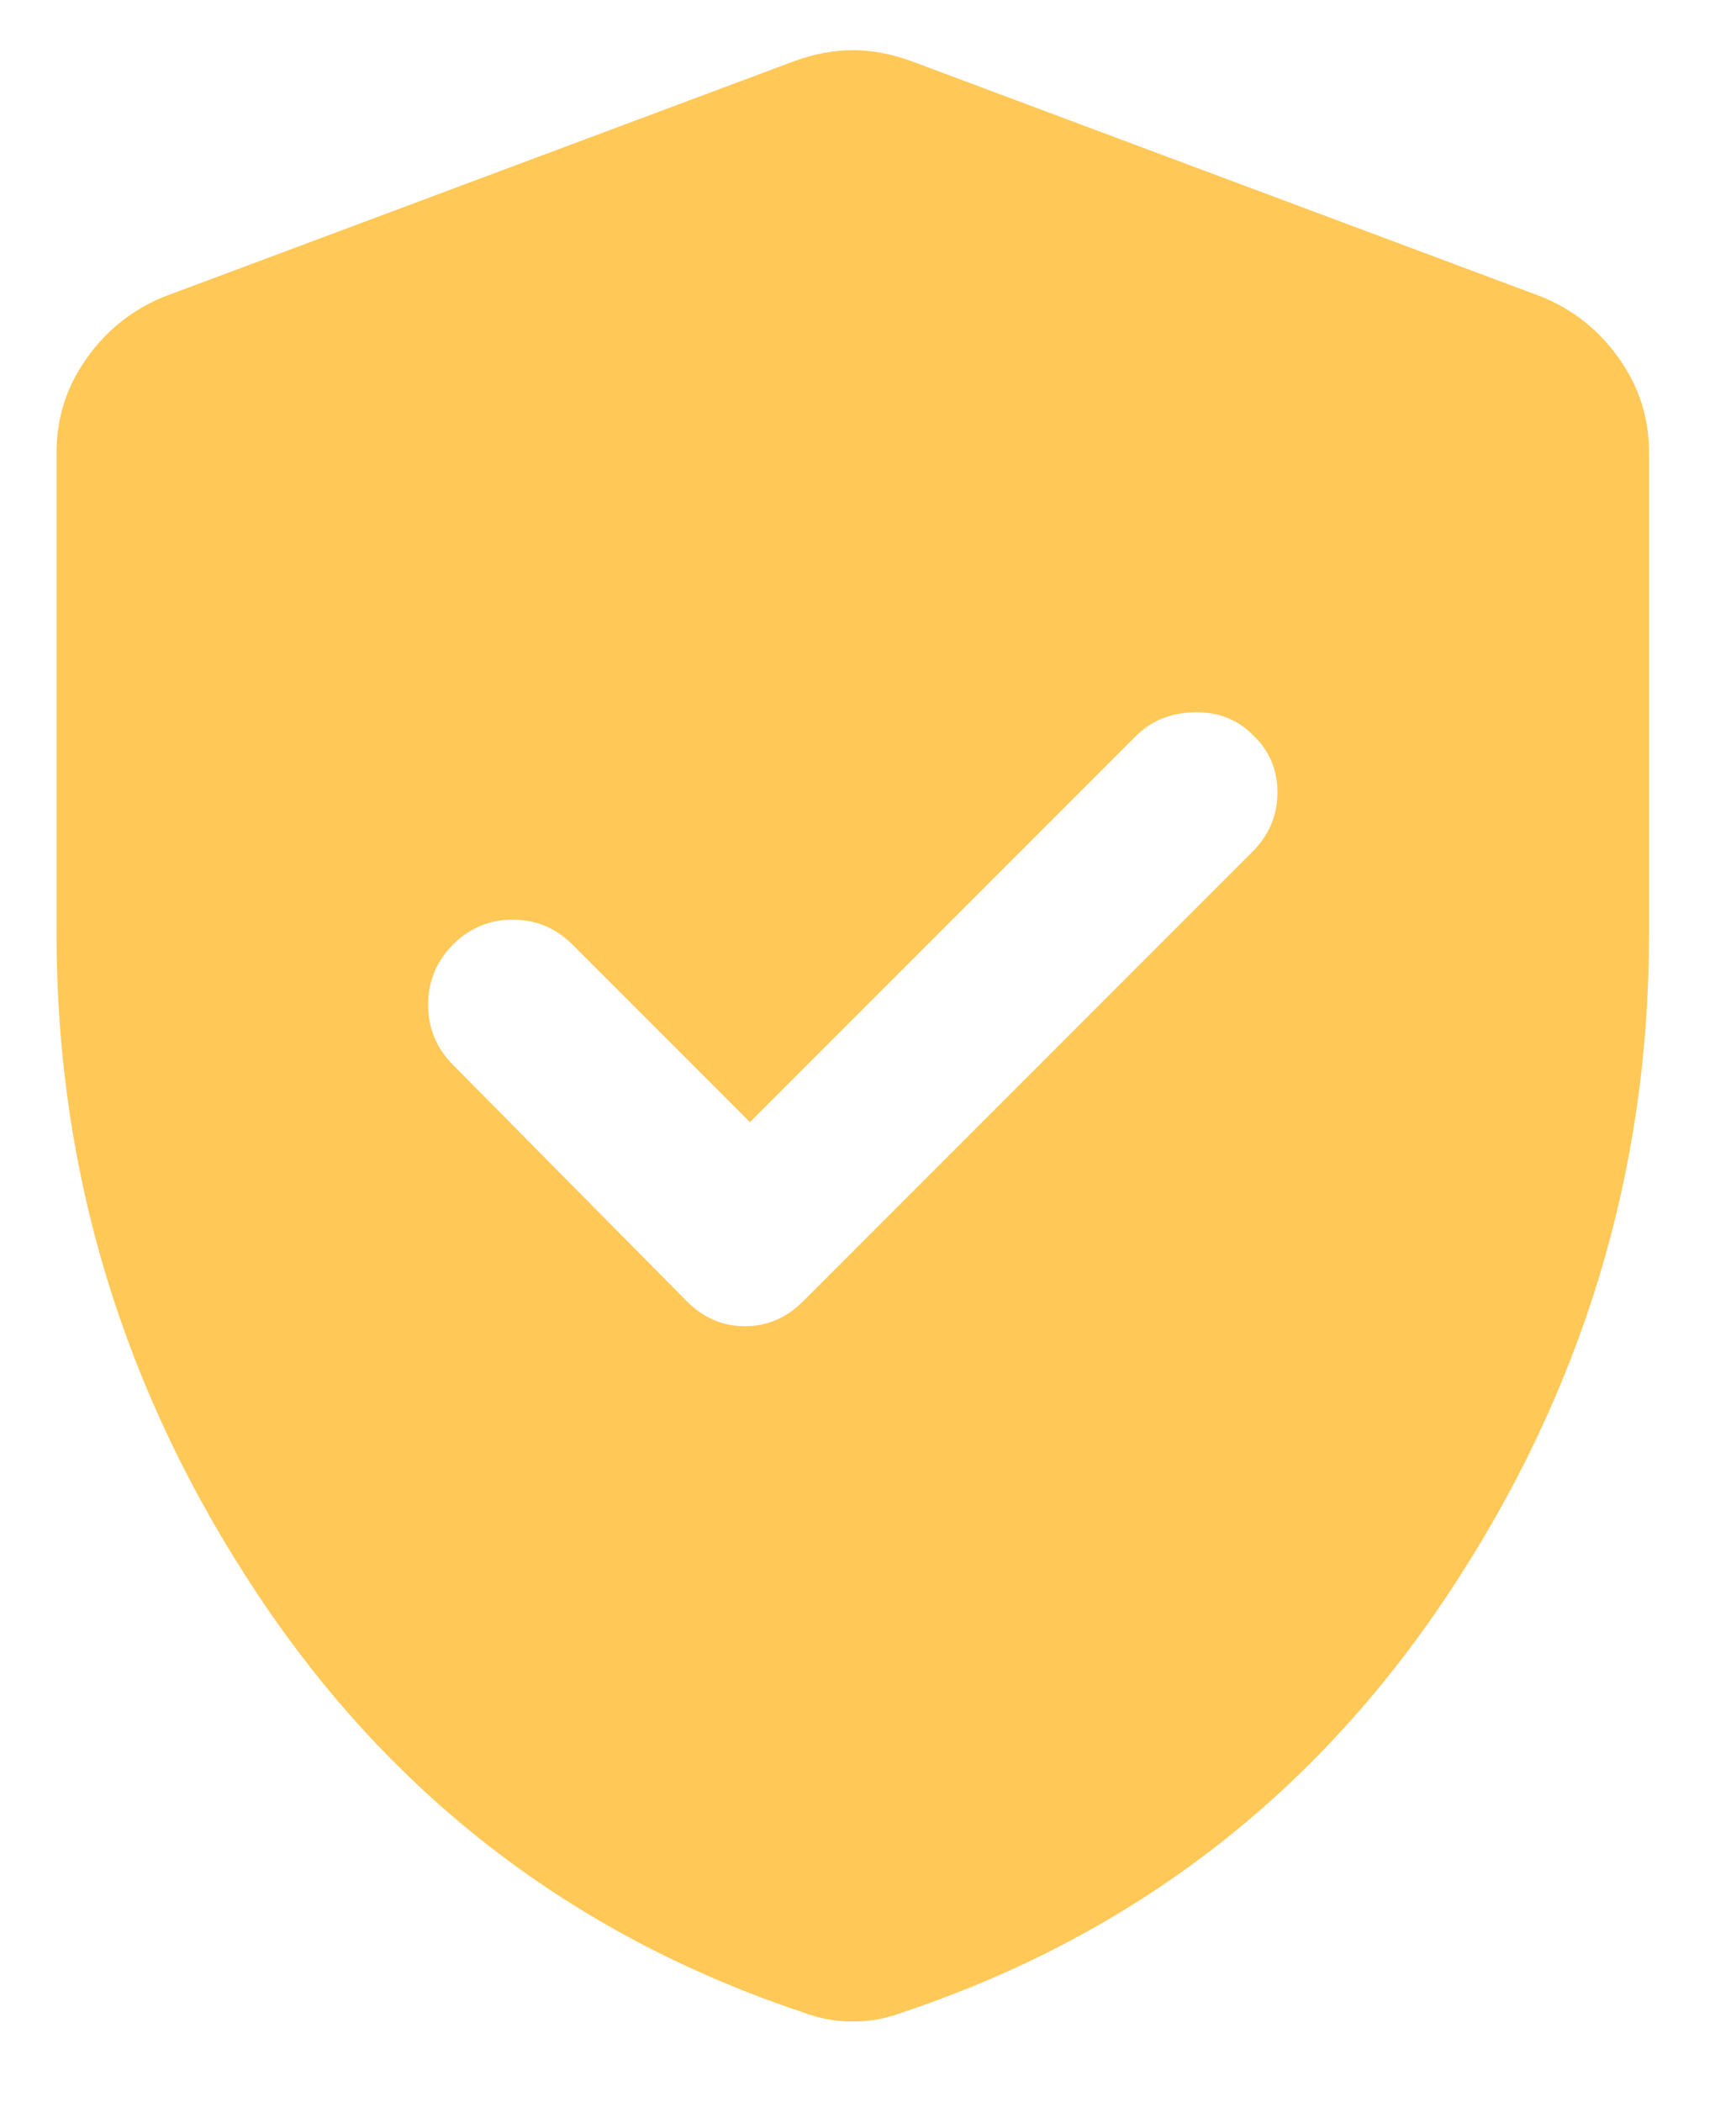<svg width="19" height="23" viewBox="0 0 19 23" fill="none" xmlns="http://www.w3.org/2000/svg">
<path d="M8.208 12.277L6.265 10.334C6.084 10.153 5.866 10.062 5.612 10.062C5.357 10.062 5.14 10.153 4.958 10.334C4.777 10.516 4.686 10.735 4.686 10.992C4.686 11.25 4.777 11.469 4.958 11.651L7.518 14.238C7.699 14.419 7.911 14.51 8.154 14.51C8.396 14.51 8.607 14.419 8.789 14.238L13.709 9.318C13.89 9.136 13.981 8.92 13.981 8.669C13.981 8.417 13.89 8.207 13.709 8.038C13.539 7.868 13.326 7.787 13.069 7.793C12.812 7.799 12.598 7.886 12.429 8.056L8.208 12.277ZM9.334 22.117C9.231 22.117 9.134 22.108 9.043 22.09C8.952 22.072 8.858 22.044 8.762 22.008C6.262 21.167 4.28 19.643 2.816 17.438C1.351 15.232 0.619 12.828 0.619 10.225V4.951C0.619 4.57 0.73 4.225 0.951 3.917C1.171 3.608 1.454 3.384 1.799 3.245L8.698 0.667C8.916 0.588 9.128 0.549 9.334 0.549C9.539 0.549 9.751 0.588 9.969 0.667L16.868 3.245C17.213 3.384 17.496 3.608 17.716 3.917C17.937 4.225 18.048 4.57 18.048 4.951V10.225C18.048 12.828 17.316 15.232 15.851 17.438C14.387 19.643 12.405 21.167 9.905 22.008C9.809 22.044 9.715 22.072 9.624 22.09C9.533 22.108 9.436 22.117 9.334 22.117Z" fill="#FFC857"/>
</svg>
